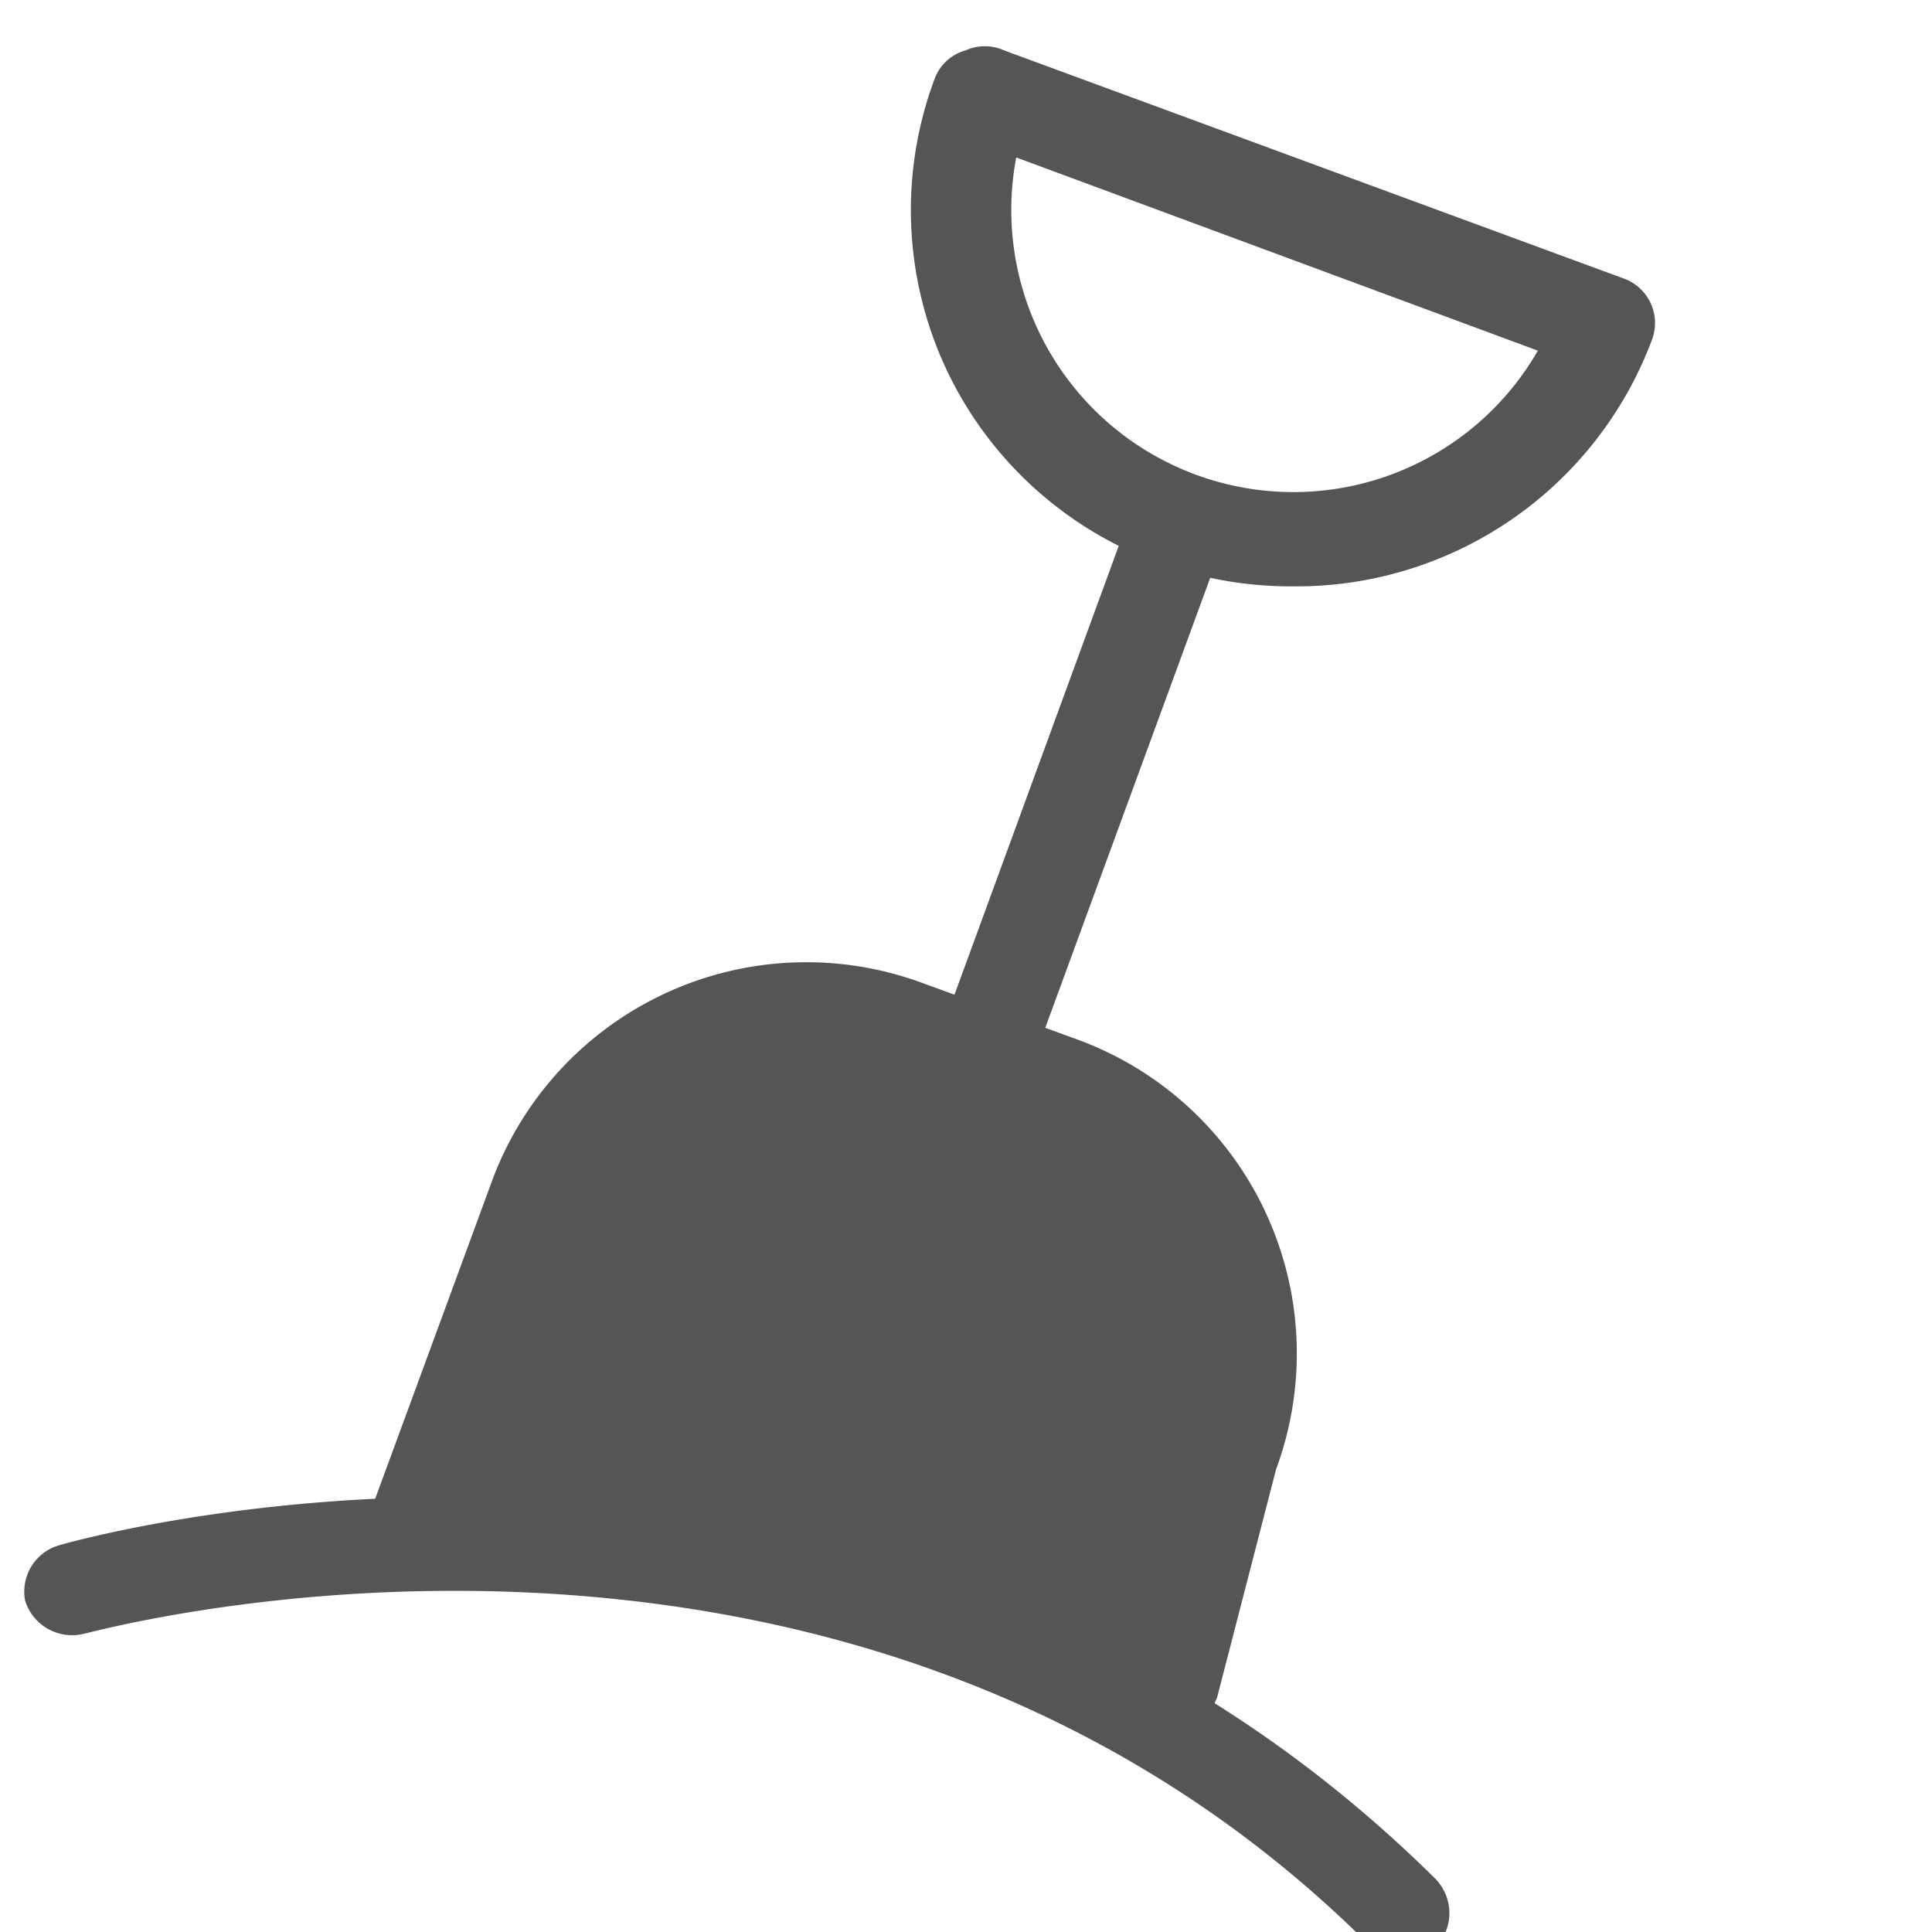 <svg xmlns="http://www.w3.org/2000/svg" viewBox="0 0 20 20"><defs><style>.cls-1{fill:#545554;}</style></defs><title>209. Sandbox Games</title><g id="Шар_9" data-name="Шар 9"><g id="_1-40" data-name="1-40"><path class="cls-1" d="M4.3,15.48l2-4.22,1.63-.64,1.32.19s.72-.46,1-.12a17.63,17.63,0,0,0,1.34,1.17s1.11.42,1.16.63-.21,1.87-.11,2.18A4.59,4.59,0,0,1,12.72,16c0,.15-.49,0-.5.2-.11,2.19-1,.72-1.2.76-2.39.48-2.62-1-2.62-1a5.88,5.88,0,0,0-1.51-.16c-.28.09-2.85,0-2.85,0"/><path class="cls-1" d="M14.5,20.26a.5.5,0,0,1-.35-.15C8.73,14.74,1,16.89.88,16.91a.51.51,0,0,1-.62-.34A.5.5,0,0,1,.6,16c.34-.1,8.42-2.33,14.26,3.45a.51.51,0,0,1,0,.71A.51.51,0,0,1,14.5,20.26Z"/><path class="cls-1" d="M9.94,12.06a.57.57,0,0,1-.18,0,.49.49,0,0,1-.29-.64l2.17-5.93a.5.5,0,0,1,.64-.29.49.49,0,0,1,.3.64l-2.17,5.92A.52.52,0,0,1,9.94,12.06Z"/><path class="cls-1" d="M13.39,6.07A4,4,0,0,1,12,5.83a3.9,3.9,0,0,1-2.2-2,3.88,3.88,0,0,1-.13-3A.48.48,0,0,1,10,.52a.48.48,0,0,1,.39,0l6.41,2.36a.49.49,0,0,1,.3.64A3.93,3.93,0,0,1,13.39,6.07ZM10.52,1.63a2.92,2.92,0,0,0,5.4,2Z"/><path class="cls-1" d="M12.11,17.89H12a.5.5,0,0,1-.35-.61l.63-2.41a2.49,2.49,0,0,0-1.45-3.21l-1.6-.59a2.47,2.47,0,0,0-3.16,1.47L4.8,15.92a.49.49,0,0,1-.64.3.5.5,0,0,1-.3-.64l1.25-3.4a3.47,3.47,0,0,1,4.45-2l1.59.58a3.46,3.46,0,0,1,2.06,4.45l-.61,2.36A.5.5,0,0,1,12.11,17.89Z"/></g></g></svg>